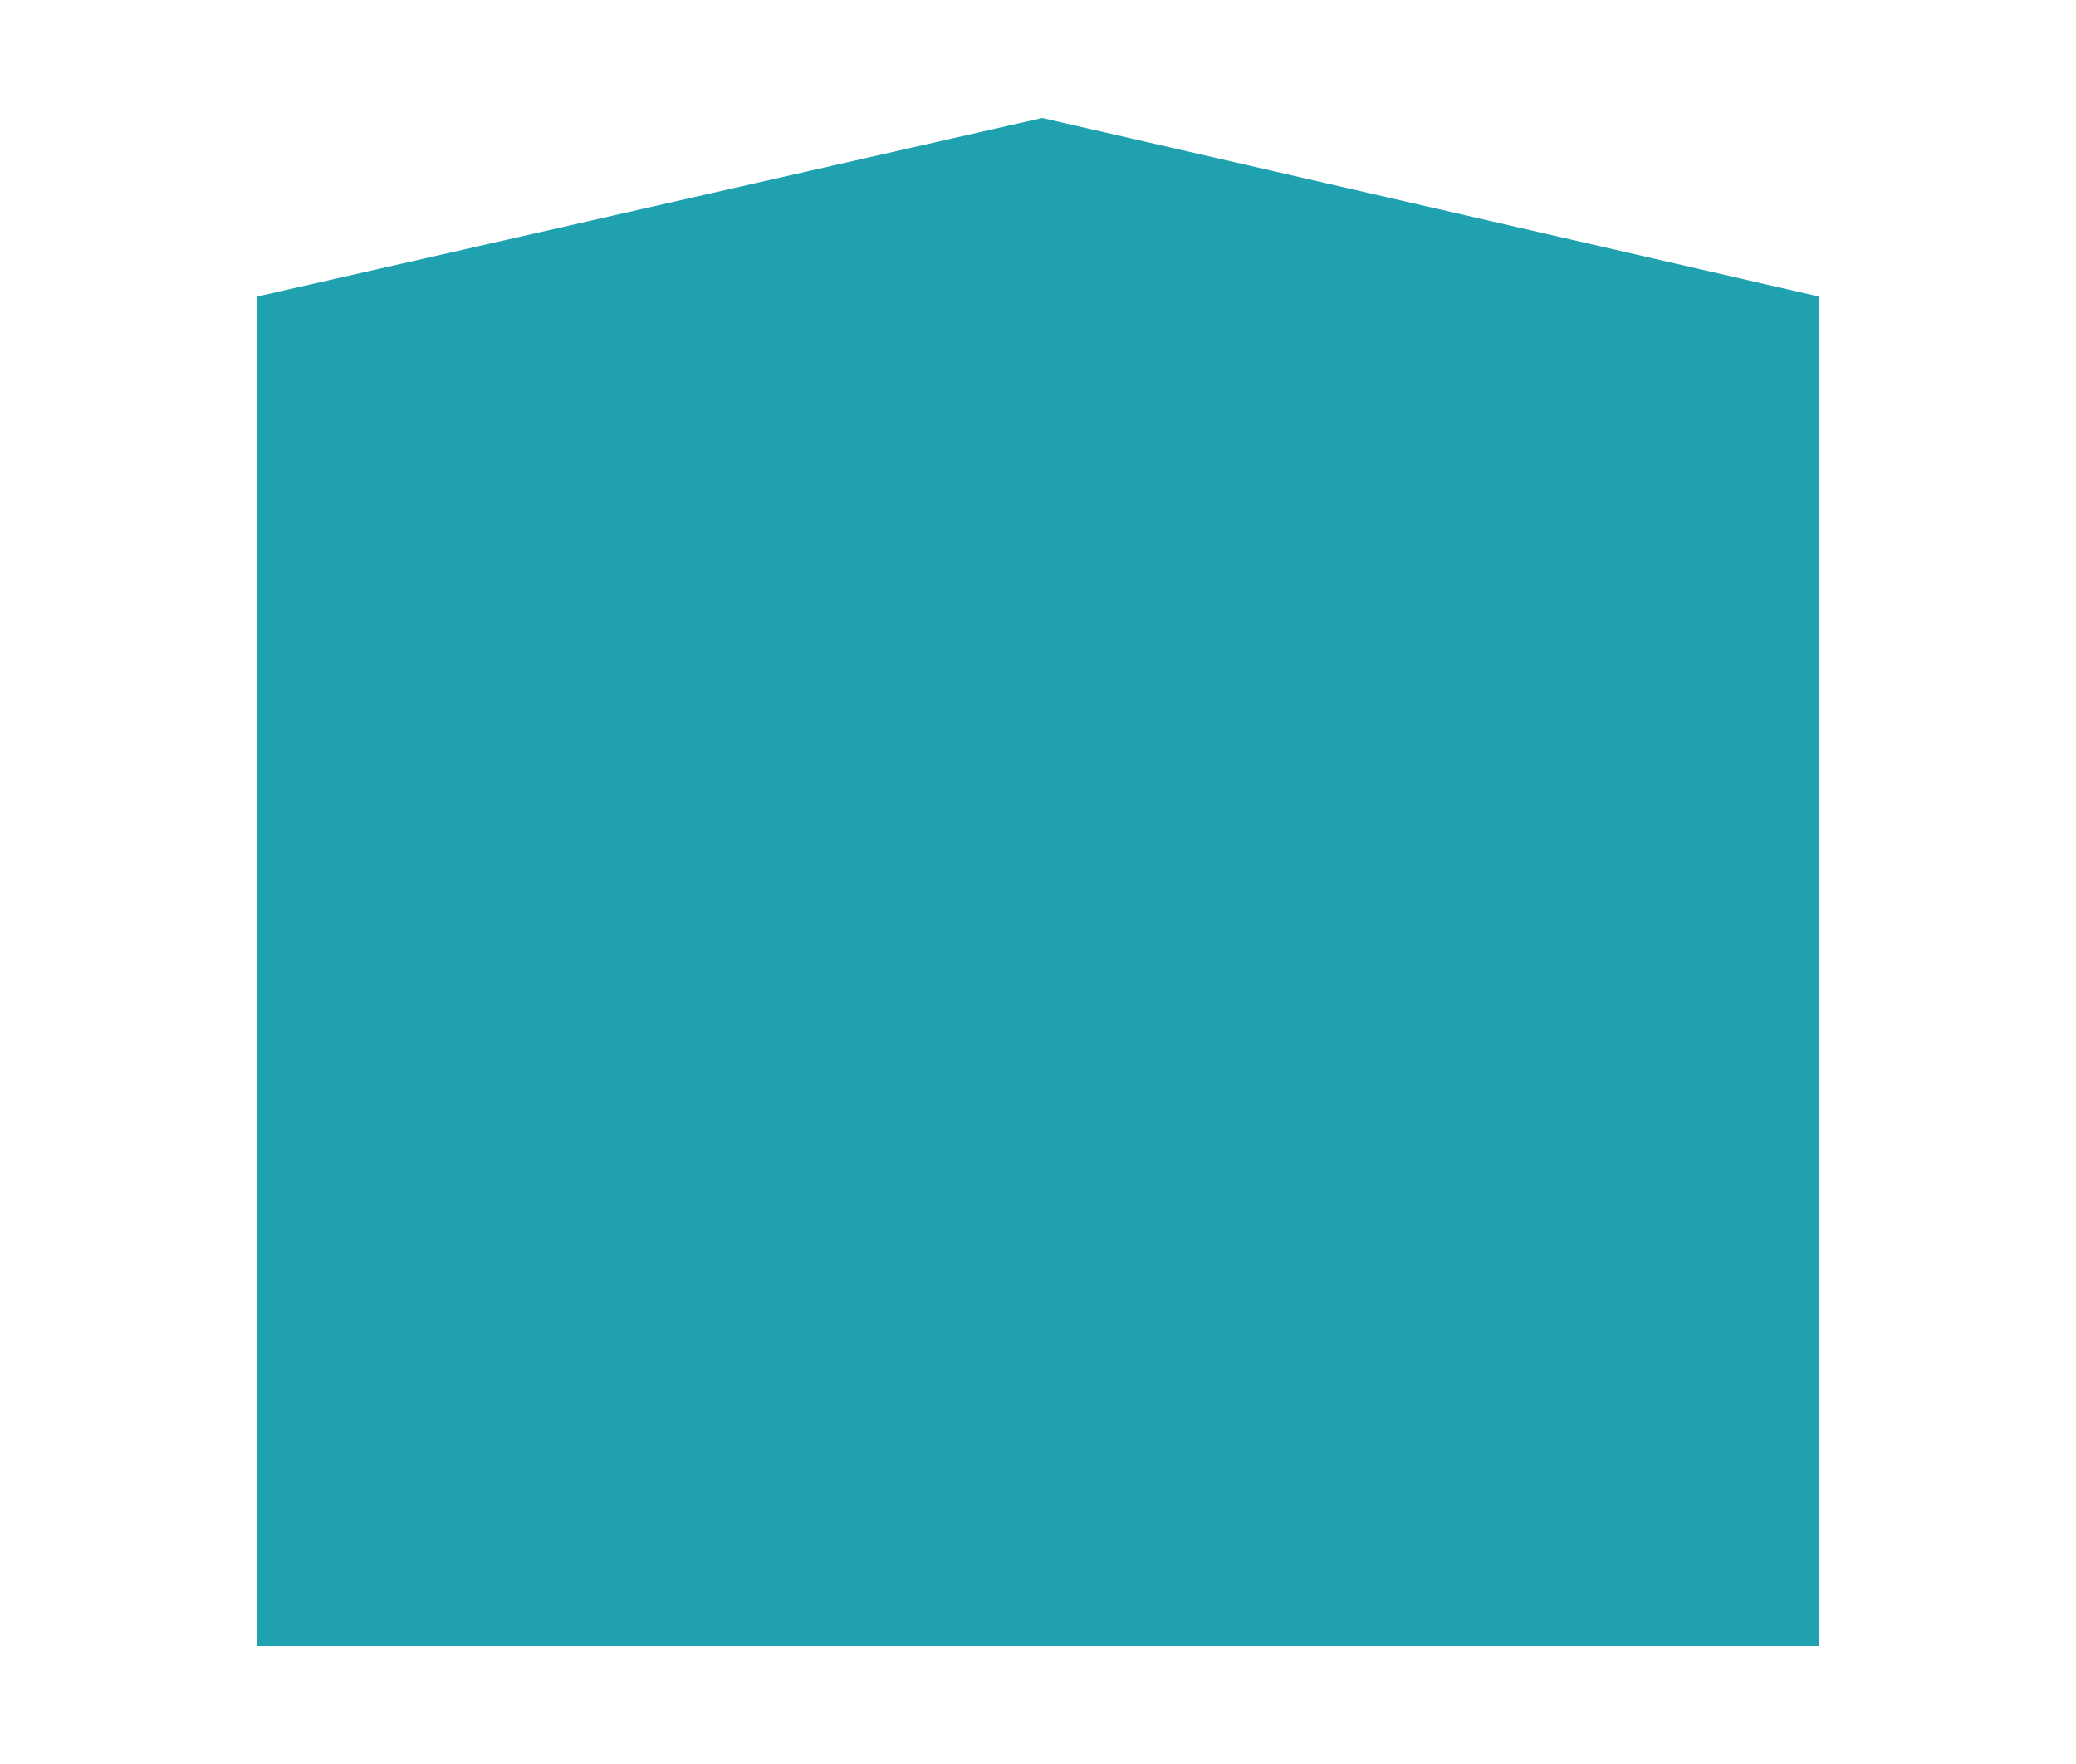 <?xml version="1.0" encoding="utf-8"?>
<!-- Generator: Adobe Illustrator 23.0.6, SVG Export Plug-In . SVG Version: 6.00 Build 0)  -->
<!DOCTYPE svg PUBLIC "-//W3C//DTD SVG 1.1//EN" "http://www.w3.org/Graphics/SVG/1.1/DTD/svg11.dtd">
<svg version="1.1" id="Layer_1" xmlns:x="http://ns.adobe.com/Extensibility/1.0/" xmlns:i="http://ns.adobe.com/AdobeIllustrator/10.0/" xmlns:graph="http://ns.adobe.com/Graphs/1.0/"
	 xmlns="http://www.w3.org/2000/svg" xmlns:xlink="http://www.w3.org/1999/xlink" x="0px" y="0px" width="500px" height="424.7px"
	 viewBox="0 0 500 424.7" style="enable-background:new 0 0 500 424.7;" xml:space="preserve">
<style type="text/css">
	.st0{fill:#1FA1AF;}
</style>
<polygon class="st0" points="438,396.4 62,396.4 62,71.4 251,28.4 438,71.4 "/>
</svg>
